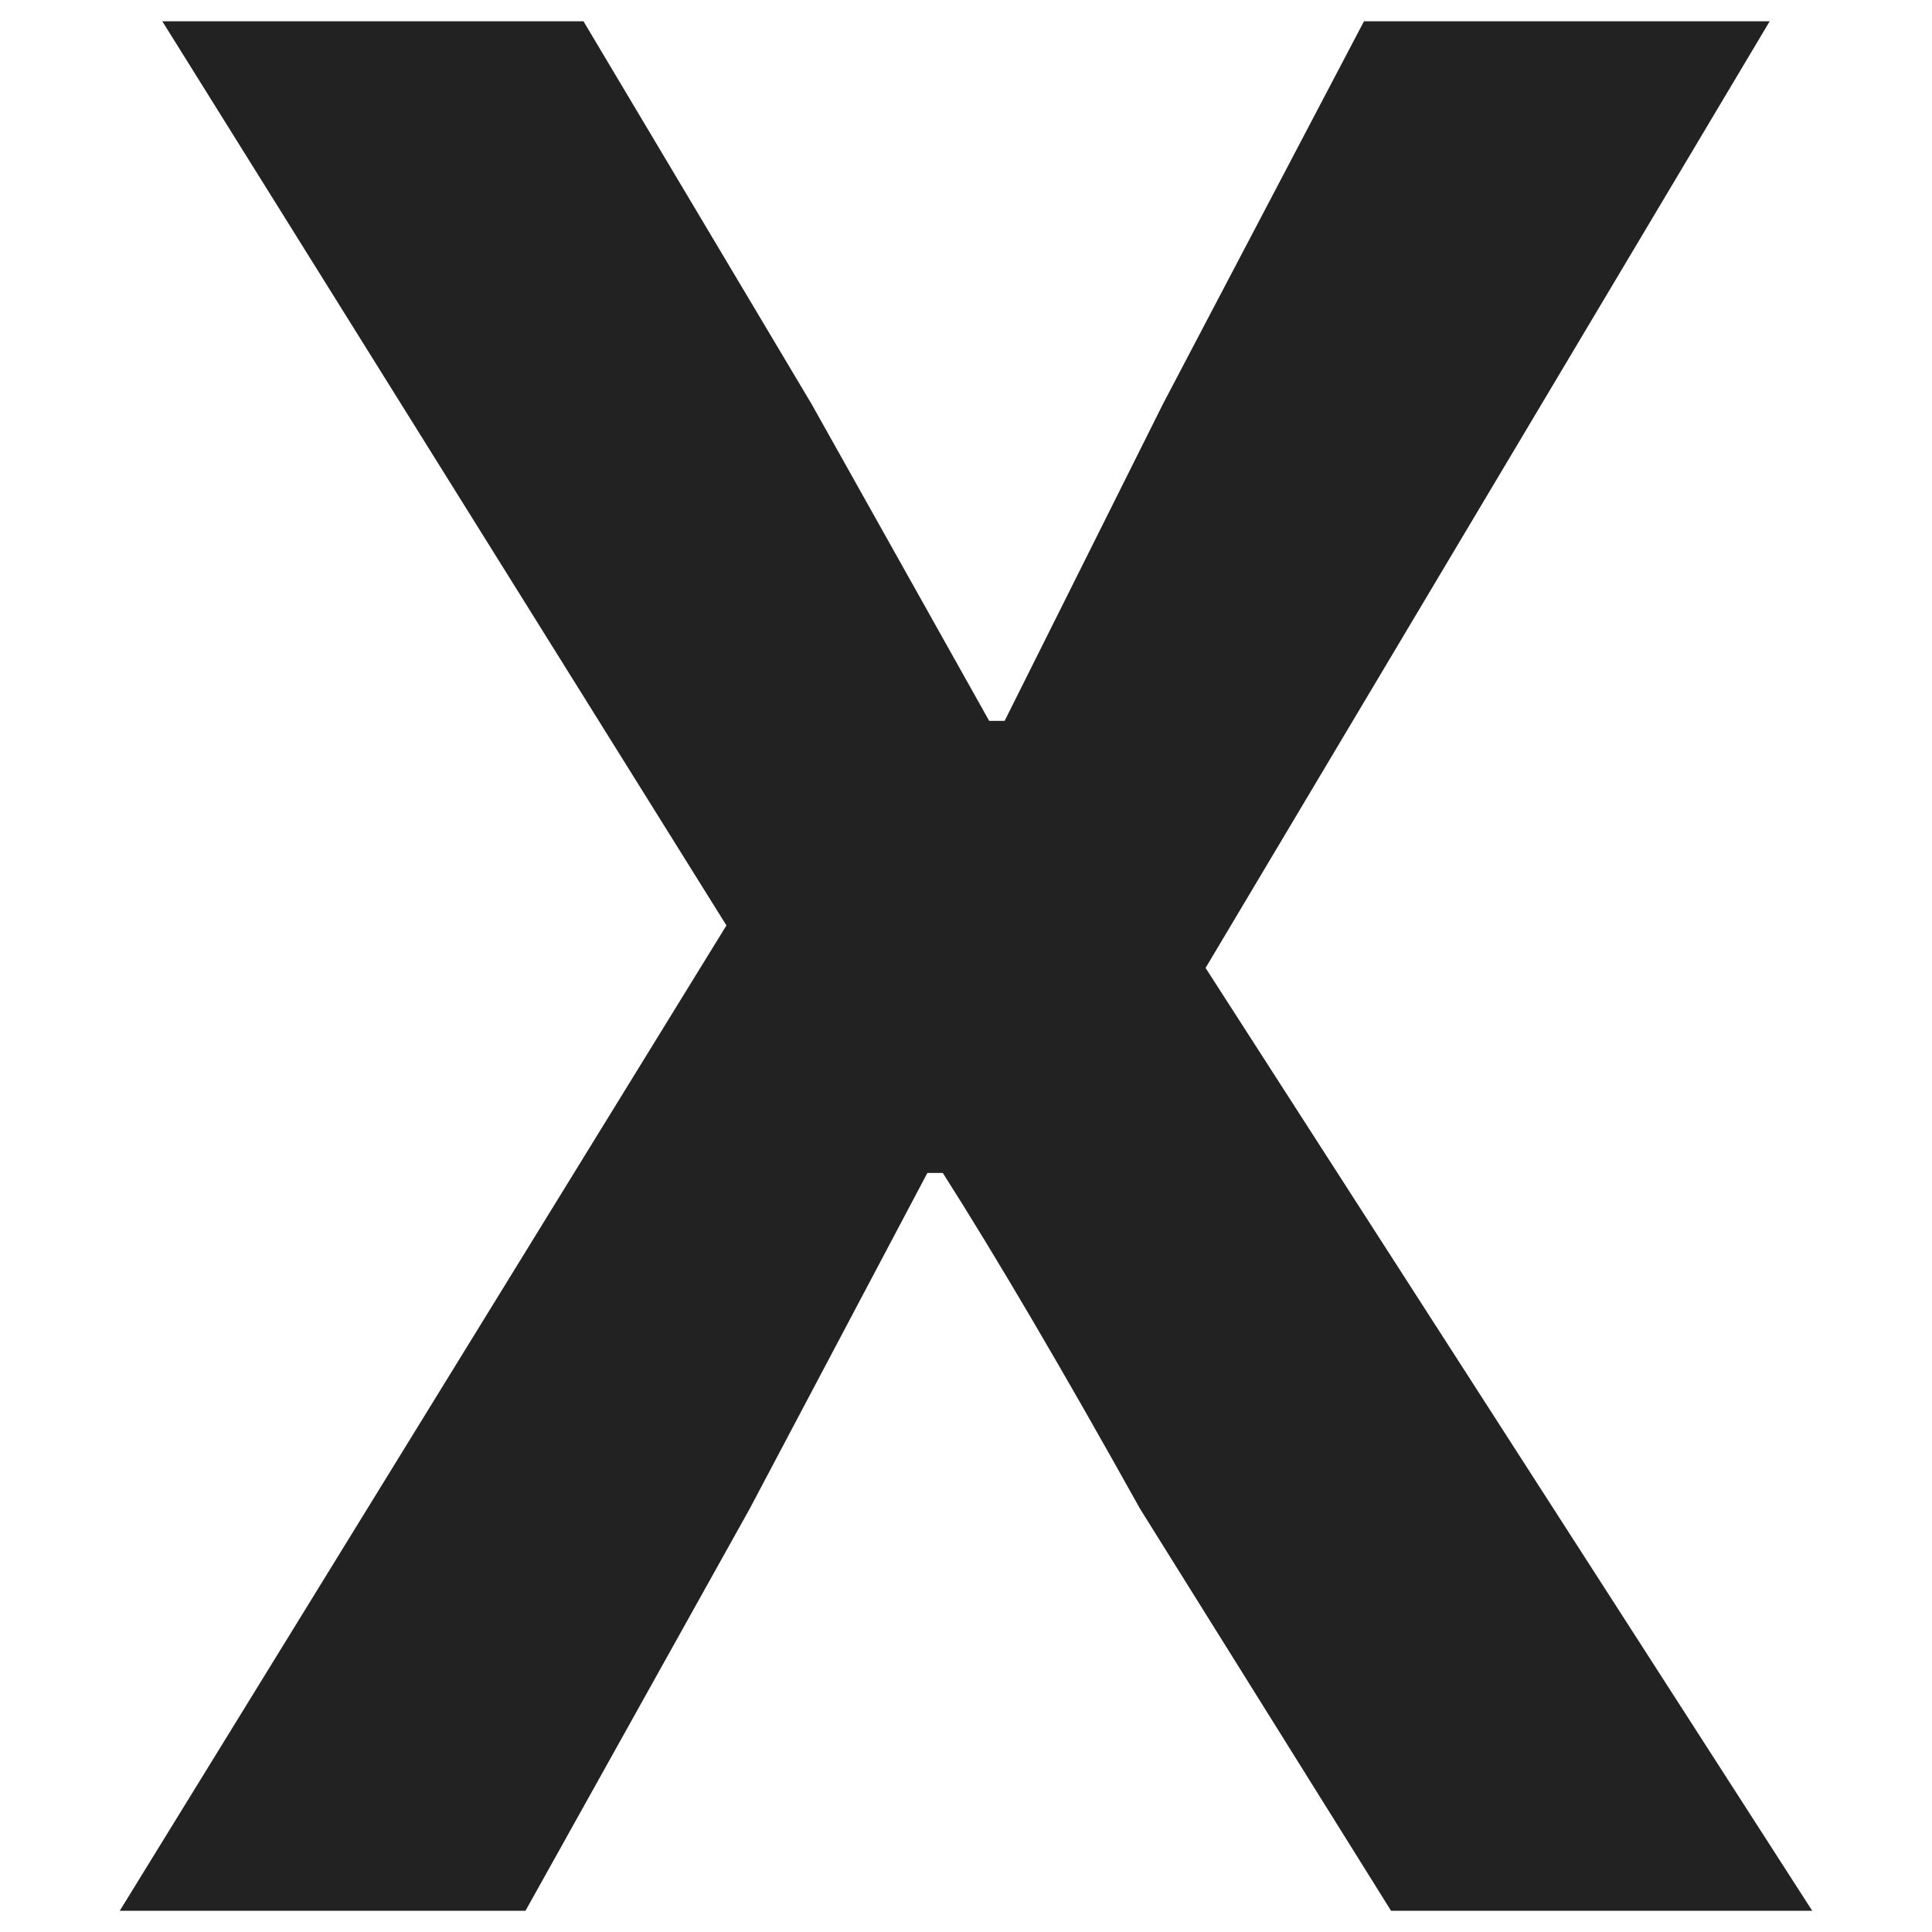 <?xml version="1.0" encoding="utf-8"?>
<!-- Generator: Adobe Illustrator 15.0.0, SVG Export Plug-In . SVG Version: 6.00 Build 0)  -->
<!DOCTYPE svg PUBLIC "-//W3C//DTD SVG 1.1//EN" "http://www.w3.org/Graphics/SVG/1.1/DTD/svg11.dtd">
<svg version="1.1" id="שכבה_1" xmlns="http://www.w3.org/2000/svg" xmlns:xlink="http://www.w3.org/1999/xlink" x="0px" y="0px"
	 width="8px" height="8px" viewBox="0 0 8 8" enable-background="new 0 0 8 8" xml:space="preserve">
<g>
	<path fill="#222222" d="M3.008,3.832L0.672,0.088h1.744L3.36,1.672l0.736,1.313H4.16l0.656-1.313l0.832-1.584h1.68l-2.336,3.92
		l2.512,3.904H5.76L4.721,6.248C4.4,5.672,4.128,5.209,3.904,4.857H3.84L3.104,6.248L2.176,7.912h-1.68L3.008,3.832z"/>
</g>
</svg>
